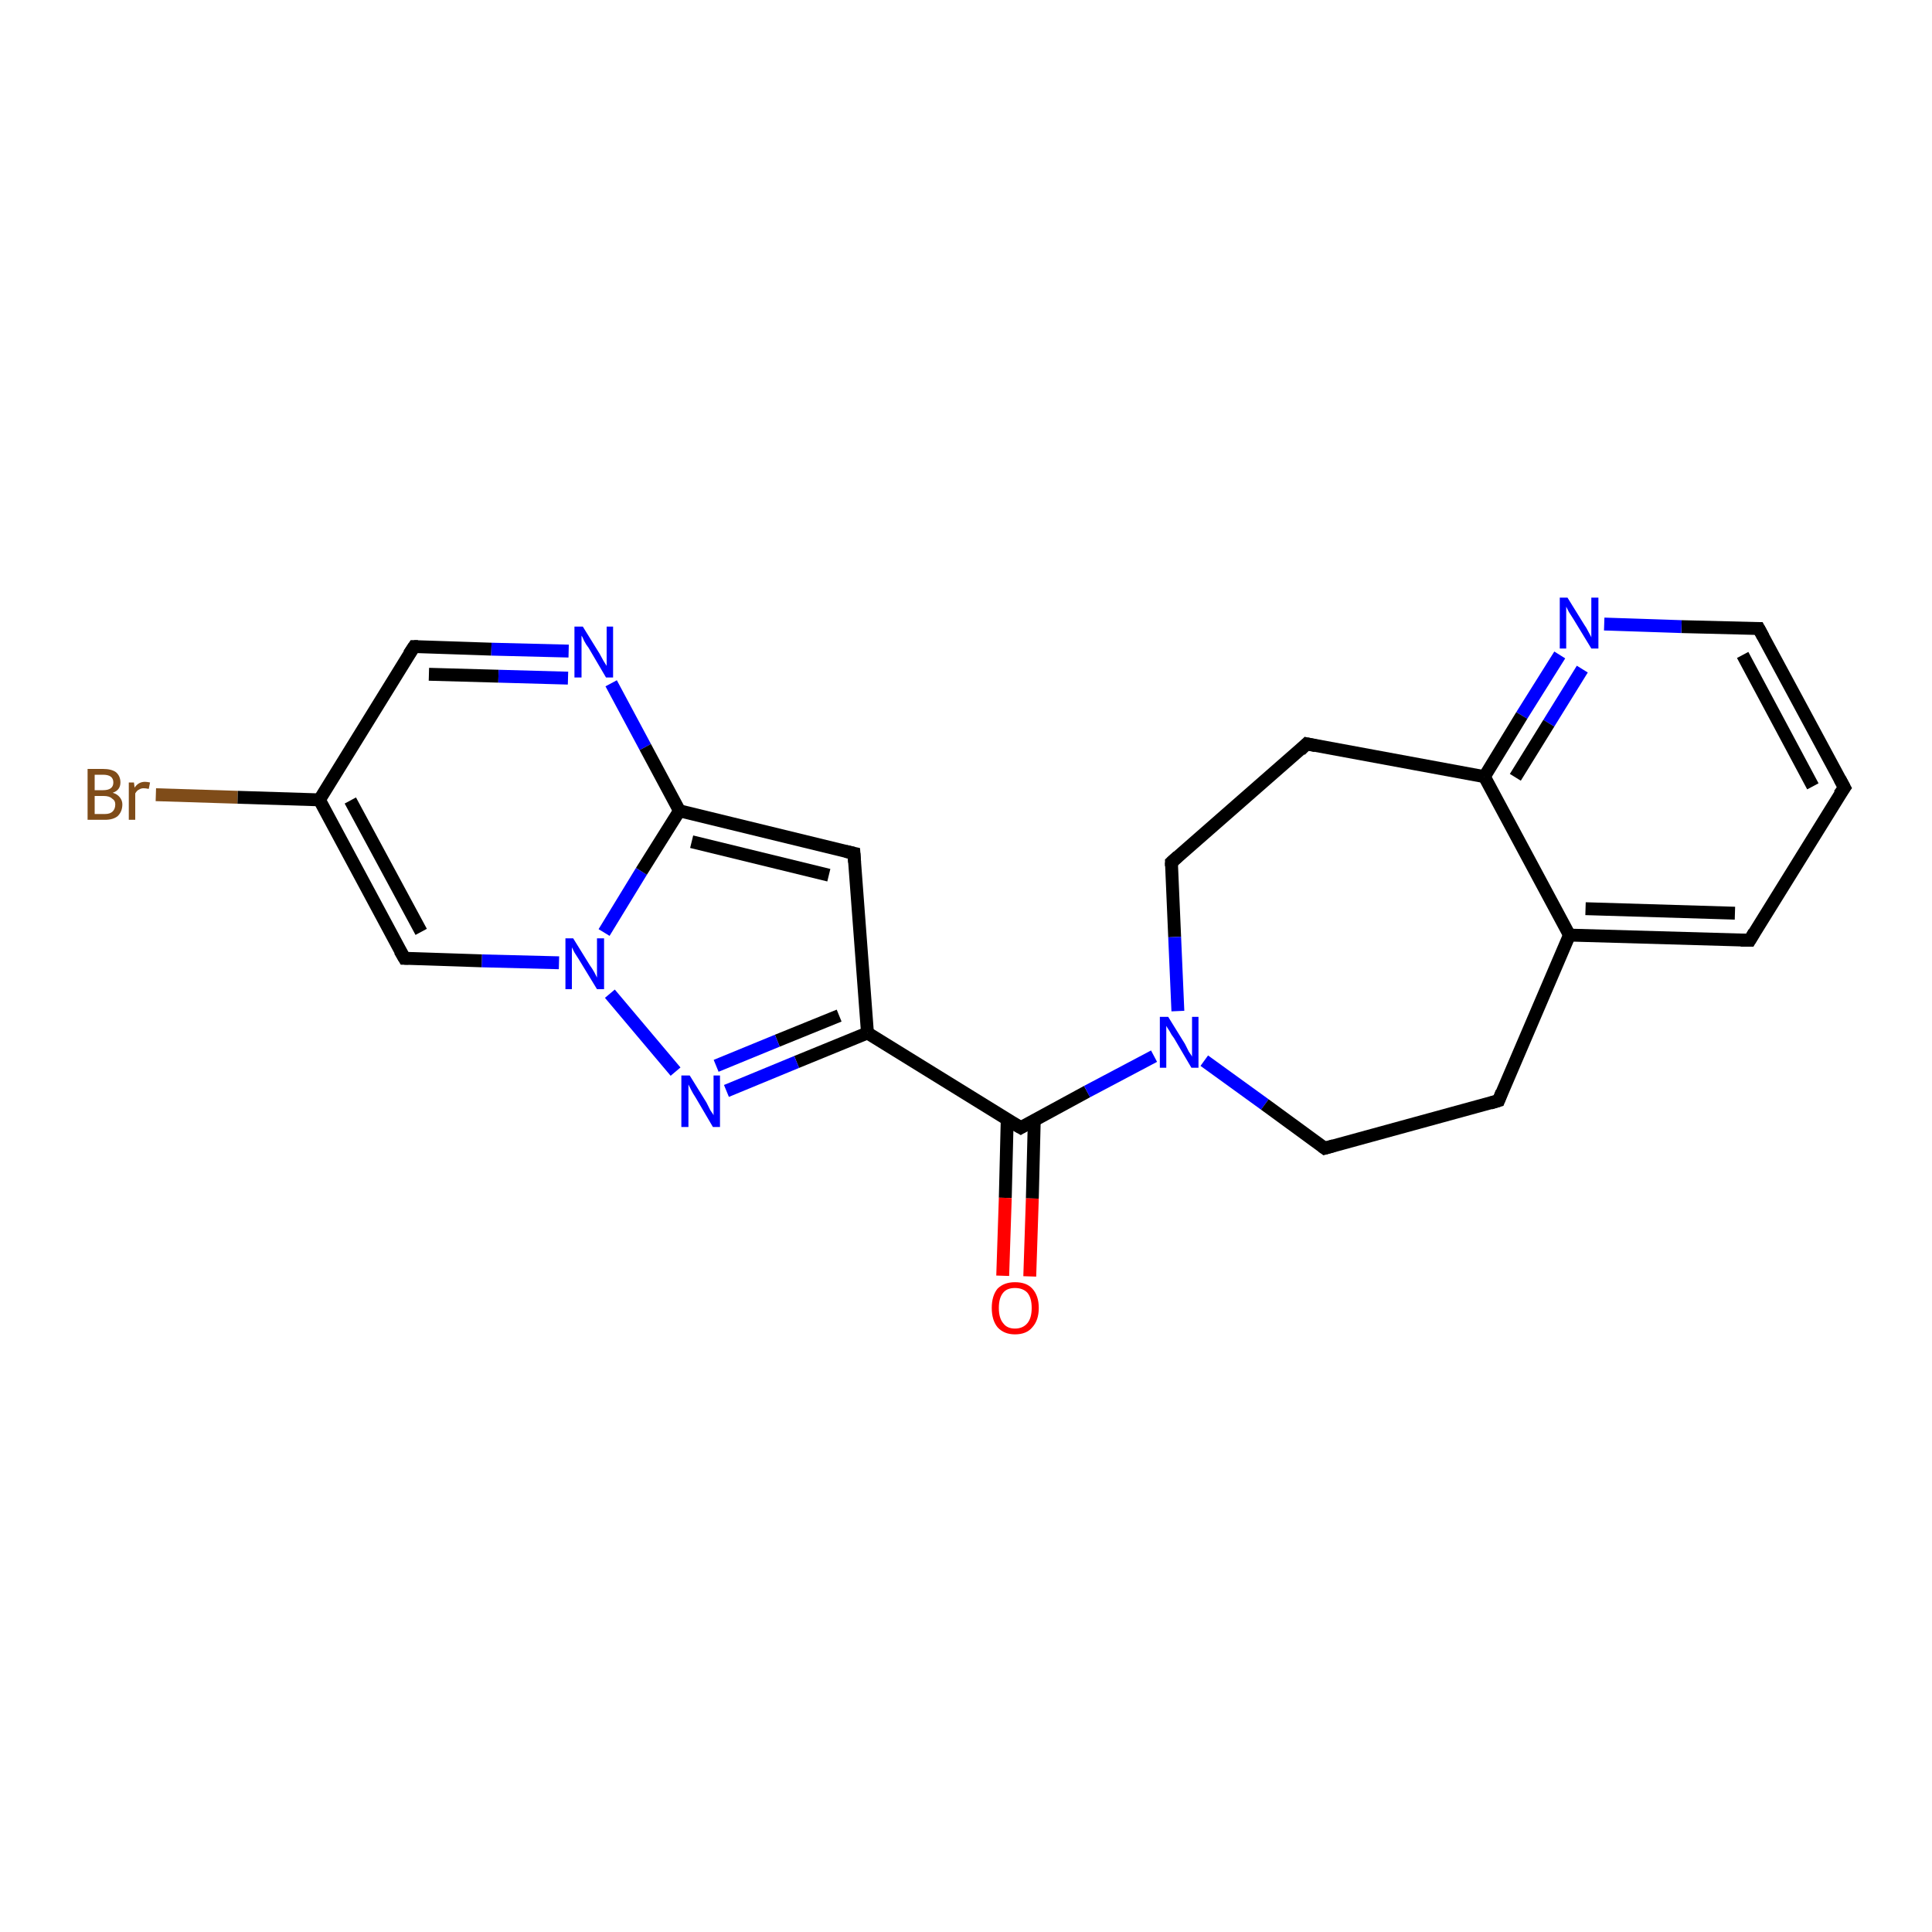 <?xml version='1.0' encoding='iso-8859-1'?>
<svg version='1.1' baseProfile='full'
              xmlns='http://www.w3.org/2000/svg'
                      xmlns:rdkit='http://www.rdkit.org/xml'
                      xmlns:xlink='http://www.w3.org/1999/xlink'
                  xml:space='preserve'
width='300px' height='300px' viewBox='0 0 300 300'>
<!-- END OF HEADER -->
<rect style='opacity:1.0;fill:#FFFFFF;stroke:none' width='300.0' height='300.0' x='0.0' y='0.0'> </rect>
<path class='bond-0 atom-0 atom-1' d='M 24.2,123.4 L 36.9,123.8' style='fill:none;fill-rule:evenodd;stroke:#7F4C19;stroke-width:2.0px;stroke-linecap:butt;stroke-linejoin:miter;stroke-opacity:1' />
<path class='bond-0 atom-0 atom-1' d='M 36.9,123.8 L 49.6,124.2' style='fill:none;fill-rule:evenodd;stroke:#000000;stroke-width:2.0px;stroke-linecap:butt;stroke-linejoin:miter;stroke-opacity:1' />
<path class='bond-1 atom-1 atom-2' d='M 49.6,124.2 L 64.3,100.4' style='fill:none;fill-rule:evenodd;stroke:#000000;stroke-width:2.0px;stroke-linecap:butt;stroke-linejoin:miter;stroke-opacity:1' />
<path class='bond-2 atom-2 atom-3' d='M 64.3,100.4 L 76.3,100.8' style='fill:none;fill-rule:evenodd;stroke:#000000;stroke-width:2.0px;stroke-linecap:butt;stroke-linejoin:miter;stroke-opacity:1' />
<path class='bond-2 atom-2 atom-3' d='M 76.3,100.8 L 88.3,101.1' style='fill:none;fill-rule:evenodd;stroke:#0000FF;stroke-width:2.0px;stroke-linecap:butt;stroke-linejoin:miter;stroke-opacity:1' />
<path class='bond-2 atom-2 atom-3' d='M 66.6,104.7 L 77.4,105.0' style='fill:none;fill-rule:evenodd;stroke:#000000;stroke-width:2.0px;stroke-linecap:butt;stroke-linejoin:miter;stroke-opacity:1' />
<path class='bond-2 atom-2 atom-3' d='M 77.4,105.0 L 88.2,105.3' style='fill:none;fill-rule:evenodd;stroke:#0000FF;stroke-width:2.0px;stroke-linecap:butt;stroke-linejoin:miter;stroke-opacity:1' />
<path class='bond-3 atom-3 atom-4' d='M 94.9,106.1 L 100.2,116.0' style='fill:none;fill-rule:evenodd;stroke:#0000FF;stroke-width:2.0px;stroke-linecap:butt;stroke-linejoin:miter;stroke-opacity:1' />
<path class='bond-3 atom-3 atom-4' d='M 100.2,116.0 L 105.5,125.9' style='fill:none;fill-rule:evenodd;stroke:#000000;stroke-width:2.0px;stroke-linecap:butt;stroke-linejoin:miter;stroke-opacity:1' />
<path class='bond-4 atom-4 atom-5' d='M 105.5,125.9 L 132.6,132.5' style='fill:none;fill-rule:evenodd;stroke:#000000;stroke-width:2.0px;stroke-linecap:butt;stroke-linejoin:miter;stroke-opacity:1' />
<path class='bond-4 atom-4 atom-5' d='M 107.4,130.7 L 128.7,135.9' style='fill:none;fill-rule:evenodd;stroke:#000000;stroke-width:2.0px;stroke-linecap:butt;stroke-linejoin:miter;stroke-opacity:1' />
<path class='bond-5 atom-5 atom-6' d='M 132.6,132.5 L 134.7,160.4' style='fill:none;fill-rule:evenodd;stroke:#000000;stroke-width:2.0px;stroke-linecap:butt;stroke-linejoin:miter;stroke-opacity:1' />
<path class='bond-6 atom-6 atom-7' d='M 134.7,160.4 L 123.7,164.9' style='fill:none;fill-rule:evenodd;stroke:#000000;stroke-width:2.0px;stroke-linecap:butt;stroke-linejoin:miter;stroke-opacity:1' />
<path class='bond-6 atom-6 atom-7' d='M 123.7,164.9 L 112.8,169.4' style='fill:none;fill-rule:evenodd;stroke:#0000FF;stroke-width:2.0px;stroke-linecap:butt;stroke-linejoin:miter;stroke-opacity:1' />
<path class='bond-6 atom-6 atom-7' d='M 130.3,157.7 L 120.7,161.6' style='fill:none;fill-rule:evenodd;stroke:#000000;stroke-width:2.0px;stroke-linecap:butt;stroke-linejoin:miter;stroke-opacity:1' />
<path class='bond-6 atom-6 atom-7' d='M 120.7,161.6 L 111.2,165.5' style='fill:none;fill-rule:evenodd;stroke:#0000FF;stroke-width:2.0px;stroke-linecap:butt;stroke-linejoin:miter;stroke-opacity:1' />
<path class='bond-7 atom-7 atom-8' d='M 104.9,166.4 L 94.7,154.3' style='fill:none;fill-rule:evenodd;stroke:#0000FF;stroke-width:2.0px;stroke-linecap:butt;stroke-linejoin:miter;stroke-opacity:1' />
<path class='bond-8 atom-8 atom-9' d='M 86.8,149.5 L 74.8,149.2' style='fill:none;fill-rule:evenodd;stroke:#0000FF;stroke-width:2.0px;stroke-linecap:butt;stroke-linejoin:miter;stroke-opacity:1' />
<path class='bond-8 atom-8 atom-9' d='M 74.8,149.2 L 62.8,148.8' style='fill:none;fill-rule:evenodd;stroke:#000000;stroke-width:2.0px;stroke-linecap:butt;stroke-linejoin:miter;stroke-opacity:1' />
<path class='bond-9 atom-6 atom-10' d='M 134.7,160.4 L 158.5,175.1' style='fill:none;fill-rule:evenodd;stroke:#000000;stroke-width:2.0px;stroke-linecap:butt;stroke-linejoin:miter;stroke-opacity:1' />
<path class='bond-10 atom-10 atom-11' d='M 156.4,173.8 L 156.1,186.0' style='fill:none;fill-rule:evenodd;stroke:#000000;stroke-width:2.0px;stroke-linecap:butt;stroke-linejoin:miter;stroke-opacity:1' />
<path class='bond-10 atom-10 atom-11' d='M 156.1,186.0 L 155.7,198.1' style='fill:none;fill-rule:evenodd;stroke:#FF0000;stroke-width:2.0px;stroke-linecap:butt;stroke-linejoin:miter;stroke-opacity:1' />
<path class='bond-10 atom-10 atom-11' d='M 160.6,174.0 L 160.3,186.1' style='fill:none;fill-rule:evenodd;stroke:#000000;stroke-width:2.0px;stroke-linecap:butt;stroke-linejoin:miter;stroke-opacity:1' />
<path class='bond-10 atom-10 atom-11' d='M 160.3,186.1 L 159.9,198.2' style='fill:none;fill-rule:evenodd;stroke:#FF0000;stroke-width:2.0px;stroke-linecap:butt;stroke-linejoin:miter;stroke-opacity:1' />
<path class='bond-11 atom-10 atom-12' d='M 158.5,175.1 L 168.8,169.5' style='fill:none;fill-rule:evenodd;stroke:#000000;stroke-width:2.0px;stroke-linecap:butt;stroke-linejoin:miter;stroke-opacity:1' />
<path class='bond-11 atom-10 atom-12' d='M 168.8,169.5 L 179.2,164.0' style='fill:none;fill-rule:evenodd;stroke:#0000FF;stroke-width:2.0px;stroke-linecap:butt;stroke-linejoin:miter;stroke-opacity:1' />
<path class='bond-12 atom-12 atom-13' d='M 187.0,164.7 L 196.4,171.5' style='fill:none;fill-rule:evenodd;stroke:#0000FF;stroke-width:2.0px;stroke-linecap:butt;stroke-linejoin:miter;stroke-opacity:1' />
<path class='bond-12 atom-12 atom-13' d='M 196.4,171.5 L 205.7,178.3' style='fill:none;fill-rule:evenodd;stroke:#000000;stroke-width:2.0px;stroke-linecap:butt;stroke-linejoin:miter;stroke-opacity:1' />
<path class='bond-13 atom-13 atom-14' d='M 205.7,178.3 L 232.7,170.9' style='fill:none;fill-rule:evenodd;stroke:#000000;stroke-width:2.0px;stroke-linecap:butt;stroke-linejoin:miter;stroke-opacity:1' />
<path class='bond-14 atom-14 atom-15' d='M 232.7,170.9 L 243.7,145.2' style='fill:none;fill-rule:evenodd;stroke:#000000;stroke-width:2.0px;stroke-linecap:butt;stroke-linejoin:miter;stroke-opacity:1' />
<path class='bond-15 atom-15 atom-16' d='M 243.7,145.2 L 271.7,146.0' style='fill:none;fill-rule:evenodd;stroke:#000000;stroke-width:2.0px;stroke-linecap:butt;stroke-linejoin:miter;stroke-opacity:1' />
<path class='bond-15 atom-15 atom-16' d='M 246.2,141.1 L 269.4,141.8' style='fill:none;fill-rule:evenodd;stroke:#000000;stroke-width:2.0px;stroke-linecap:butt;stroke-linejoin:miter;stroke-opacity:1' />
<path class='bond-16 atom-16 atom-17' d='M 271.7,146.0 L 286.4,122.3' style='fill:none;fill-rule:evenodd;stroke:#000000;stroke-width:2.0px;stroke-linecap:butt;stroke-linejoin:miter;stroke-opacity:1' />
<path class='bond-17 atom-17 atom-18' d='M 286.4,122.3 L 273.1,97.6' style='fill:none;fill-rule:evenodd;stroke:#000000;stroke-width:2.0px;stroke-linecap:butt;stroke-linejoin:miter;stroke-opacity:1' />
<path class='bond-17 atom-17 atom-18' d='M 281.5,122.1 L 270.6,101.7' style='fill:none;fill-rule:evenodd;stroke:#000000;stroke-width:2.0px;stroke-linecap:butt;stroke-linejoin:miter;stroke-opacity:1' />
<path class='bond-18 atom-18 atom-19' d='M 273.1,97.6 L 261.1,97.3' style='fill:none;fill-rule:evenodd;stroke:#000000;stroke-width:2.0px;stroke-linecap:butt;stroke-linejoin:miter;stroke-opacity:1' />
<path class='bond-18 atom-18 atom-19' d='M 261.1,97.3 L 249.1,96.9' style='fill:none;fill-rule:evenodd;stroke:#0000FF;stroke-width:2.0px;stroke-linecap:butt;stroke-linejoin:miter;stroke-opacity:1' />
<path class='bond-19 atom-19 atom-20' d='M 242.2,101.7 L 236.3,111.1' style='fill:none;fill-rule:evenodd;stroke:#0000FF;stroke-width:2.0px;stroke-linecap:butt;stroke-linejoin:miter;stroke-opacity:1' />
<path class='bond-19 atom-19 atom-20' d='M 236.3,111.1 L 230.5,120.6' style='fill:none;fill-rule:evenodd;stroke:#000000;stroke-width:2.0px;stroke-linecap:butt;stroke-linejoin:miter;stroke-opacity:1' />
<path class='bond-19 atom-19 atom-20' d='M 245.7,103.9 L 240.5,112.3' style='fill:none;fill-rule:evenodd;stroke:#0000FF;stroke-width:2.0px;stroke-linecap:butt;stroke-linejoin:miter;stroke-opacity:1' />
<path class='bond-19 atom-19 atom-20' d='M 240.5,112.3 L 235.3,120.7' style='fill:none;fill-rule:evenodd;stroke:#000000;stroke-width:2.0px;stroke-linecap:butt;stroke-linejoin:miter;stroke-opacity:1' />
<path class='bond-20 atom-20 atom-21' d='M 230.5,120.6 L 202.9,115.5' style='fill:none;fill-rule:evenodd;stroke:#000000;stroke-width:2.0px;stroke-linecap:butt;stroke-linejoin:miter;stroke-opacity:1' />
<path class='bond-21 atom-21 atom-22' d='M 202.9,115.5 L 181.9,133.9' style='fill:none;fill-rule:evenodd;stroke:#000000;stroke-width:2.0px;stroke-linecap:butt;stroke-linejoin:miter;stroke-opacity:1' />
<path class='bond-22 atom-9 atom-1' d='M 62.8,148.8 L 49.6,124.2' style='fill:none;fill-rule:evenodd;stroke:#000000;stroke-width:2.0px;stroke-linecap:butt;stroke-linejoin:miter;stroke-opacity:1' />
<path class='bond-22 atom-9 atom-1' d='M 65.4,144.7 L 54.4,124.3' style='fill:none;fill-rule:evenodd;stroke:#000000;stroke-width:2.0px;stroke-linecap:butt;stroke-linejoin:miter;stroke-opacity:1' />
<path class='bond-23 atom-22 atom-12' d='M 181.9,133.9 L 182.4,145.5' style='fill:none;fill-rule:evenodd;stroke:#000000;stroke-width:2.0px;stroke-linecap:butt;stroke-linejoin:miter;stroke-opacity:1' />
<path class='bond-23 atom-22 atom-12' d='M 182.4,145.5 L 182.9,157.0' style='fill:none;fill-rule:evenodd;stroke:#0000FF;stroke-width:2.0px;stroke-linecap:butt;stroke-linejoin:miter;stroke-opacity:1' />
<path class='bond-24 atom-8 atom-4' d='M 93.8,144.8 L 99.6,135.3' style='fill:none;fill-rule:evenodd;stroke:#0000FF;stroke-width:2.0px;stroke-linecap:butt;stroke-linejoin:miter;stroke-opacity:1' />
<path class='bond-24 atom-8 atom-4' d='M 99.6,135.3 L 105.5,125.9' style='fill:none;fill-rule:evenodd;stroke:#000000;stroke-width:2.0px;stroke-linecap:butt;stroke-linejoin:miter;stroke-opacity:1' />
<path class='bond-25 atom-20 atom-15' d='M 230.5,120.6 L 243.7,145.2' style='fill:none;fill-rule:evenodd;stroke:#000000;stroke-width:2.0px;stroke-linecap:butt;stroke-linejoin:miter;stroke-opacity:1' />
<path d='M 63.5,101.6 L 64.3,100.4 L 64.9,100.4' style='fill:none;stroke:#000000;stroke-width:2.0px;stroke-linecap:butt;stroke-linejoin:miter;stroke-opacity:1;' />
<path d='M 131.3,132.2 L 132.6,132.5 L 132.7,133.9' style='fill:none;stroke:#000000;stroke-width:2.0px;stroke-linecap:butt;stroke-linejoin:miter;stroke-opacity:1;' />
<path d='M 63.4,148.8 L 62.8,148.8 L 62.1,147.6' style='fill:none;stroke:#000000;stroke-width:2.0px;stroke-linecap:butt;stroke-linejoin:miter;stroke-opacity:1;' />
<path d='M 157.3,174.4 L 158.5,175.1 L 159.0,174.8' style='fill:none;stroke:#000000;stroke-width:2.0px;stroke-linecap:butt;stroke-linejoin:miter;stroke-opacity:1;' />
<path d='M 205.3,178.0 L 205.7,178.3 L 207.1,177.9' style='fill:none;stroke:#000000;stroke-width:2.0px;stroke-linecap:butt;stroke-linejoin:miter;stroke-opacity:1;' />
<path d='M 231.4,171.3 L 232.7,170.9 L 233.2,169.6' style='fill:none;stroke:#000000;stroke-width:2.0px;stroke-linecap:butt;stroke-linejoin:miter;stroke-opacity:1;' />
<path d='M 270.3,146.0 L 271.7,146.0 L 272.4,144.8' style='fill:none;stroke:#000000;stroke-width:2.0px;stroke-linecap:butt;stroke-linejoin:miter;stroke-opacity:1;' />
<path d='M 285.6,123.4 L 286.4,122.3 L 285.7,121.0' style='fill:none;stroke:#000000;stroke-width:2.0px;stroke-linecap:butt;stroke-linejoin:miter;stroke-opacity:1;' />
<path d='M 273.8,98.9 L 273.1,97.6 L 272.5,97.6' style='fill:none;stroke:#000000;stroke-width:2.0px;stroke-linecap:butt;stroke-linejoin:miter;stroke-opacity:1;' />
<path d='M 204.3,115.8 L 202.9,115.5 L 201.9,116.5' style='fill:none;stroke:#000000;stroke-width:2.0px;stroke-linecap:butt;stroke-linejoin:miter;stroke-opacity:1;' />
<path d='M 182.9,133.0 L 181.9,133.9 L 181.9,134.5' style='fill:none;stroke:#000000;stroke-width:2.0px;stroke-linecap:butt;stroke-linejoin:miter;stroke-opacity:1;' />
<path class='atom-0' d='M 17.5 123.1
Q 18.2 123.3, 18.6 123.8
Q 19.0 124.3, 19.0 124.9
Q 19.0 126.0, 18.3 126.7
Q 17.6 127.3, 16.3 127.3
L 13.6 127.3
L 13.6 119.4
L 16.0 119.4
Q 17.3 119.4, 18.0 119.9
Q 18.7 120.5, 18.7 121.5
Q 18.7 122.7, 17.5 123.1
M 14.7 120.3
L 14.7 122.7
L 16.0 122.7
Q 16.8 122.7, 17.2 122.4
Q 17.6 122.1, 17.6 121.5
Q 17.6 120.3, 16.0 120.3
L 14.7 120.3
M 16.3 126.4
Q 17.1 126.4, 17.5 126.0
Q 17.9 125.6, 17.9 124.9
Q 17.9 124.3, 17.4 124.0
Q 17.0 123.6, 16.1 123.6
L 14.7 123.6
L 14.7 126.4
L 16.3 126.4
' fill='#7F4C19'/>
<path class='atom-0' d='M 20.8 121.5
L 20.9 122.3
Q 21.5 121.4, 22.5 121.4
Q 22.8 121.4, 23.3 121.5
L 23.1 122.5
Q 22.6 122.4, 22.3 122.4
Q 21.9 122.4, 21.6 122.6
Q 21.3 122.7, 21.0 123.2
L 21.0 127.3
L 20.0 127.3
L 20.0 121.5
L 20.8 121.5
' fill='#7F4C19'/>
<path class='atom-3' d='M 90.5 97.3
L 93.1 101.5
Q 93.3 101.9, 93.7 102.6
Q 94.2 103.4, 94.2 103.4
L 94.2 97.3
L 95.2 97.3
L 95.2 105.2
L 94.1 105.2
L 91.4 100.6
Q 91.0 100.1, 90.7 99.5
Q 90.4 98.8, 90.3 98.7
L 90.3 105.2
L 89.2 105.2
L 89.2 97.3
L 90.5 97.3
' fill='#0000FF'/>
<path class='atom-7' d='M 107.1 167.0
L 109.7 171.2
Q 109.9 171.6, 110.3 172.4
Q 110.8 173.1, 110.8 173.2
L 110.8 167.0
L 111.8 167.0
L 111.8 175.0
L 110.7 175.0
L 108.0 170.4
Q 107.6 169.8, 107.3 169.2
Q 107.0 168.6, 106.9 168.4
L 106.9 175.0
L 105.8 175.0
L 105.8 167.0
L 107.1 167.0
' fill='#0000FF'/>
<path class='atom-8' d='M 89.0 145.7
L 91.6 149.9
Q 91.9 150.3, 92.3 151.0
Q 92.7 151.8, 92.7 151.8
L 92.7 145.7
L 93.8 145.7
L 93.8 153.6
L 92.7 153.6
L 89.9 149.0
Q 89.6 148.5, 89.2 147.9
Q 88.9 147.3, 88.8 147.1
L 88.8 153.6
L 87.8 153.6
L 87.8 145.7
L 89.0 145.7
' fill='#0000FF'/>
<path class='atom-11' d='M 154.0 203.1
Q 154.0 201.2, 154.9 200.1
Q 155.9 199.1, 157.6 199.1
Q 159.4 199.1, 160.3 200.1
Q 161.3 201.2, 161.3 203.1
Q 161.3 205.0, 160.3 206.1
Q 159.4 207.2, 157.6 207.2
Q 155.9 207.2, 154.9 206.1
Q 154.0 205.0, 154.0 203.1
M 157.6 206.3
Q 158.8 206.3, 159.5 205.5
Q 160.2 204.7, 160.2 203.1
Q 160.2 201.5, 159.5 200.7
Q 158.8 200.0, 157.6 200.0
Q 156.4 200.0, 155.8 200.7
Q 155.1 201.5, 155.1 203.1
Q 155.1 204.7, 155.8 205.5
Q 156.4 206.3, 157.6 206.3
' fill='#FF0000'/>
<path class='atom-12' d='M 181.4 157.9
L 184.0 162.1
Q 184.2 162.5, 184.6 163.3
Q 185.1 164.0, 185.1 164.1
L 185.1 157.9
L 186.1 157.9
L 186.1 165.8
L 185.0 165.8
L 182.3 161.2
Q 181.9 160.7, 181.6 160.1
Q 181.2 159.5, 181.1 159.3
L 181.1 165.8
L 180.1 165.8
L 180.1 157.9
L 181.4 157.9
' fill='#0000FF'/>
<path class='atom-19' d='M 243.4 92.8
L 246.0 97.0
Q 246.3 97.4, 246.7 98.2
Q 247.1 98.9, 247.1 99.0
L 247.1 92.8
L 248.2 92.8
L 248.2 100.7
L 247.1 100.7
L 244.3 96.1
Q 244.0 95.6, 243.6 95.0
Q 243.3 94.4, 243.2 94.2
L 243.2 100.7
L 242.2 100.7
L 242.2 92.8
L 243.4 92.8
' fill='#0000FF'/>
</svg>
